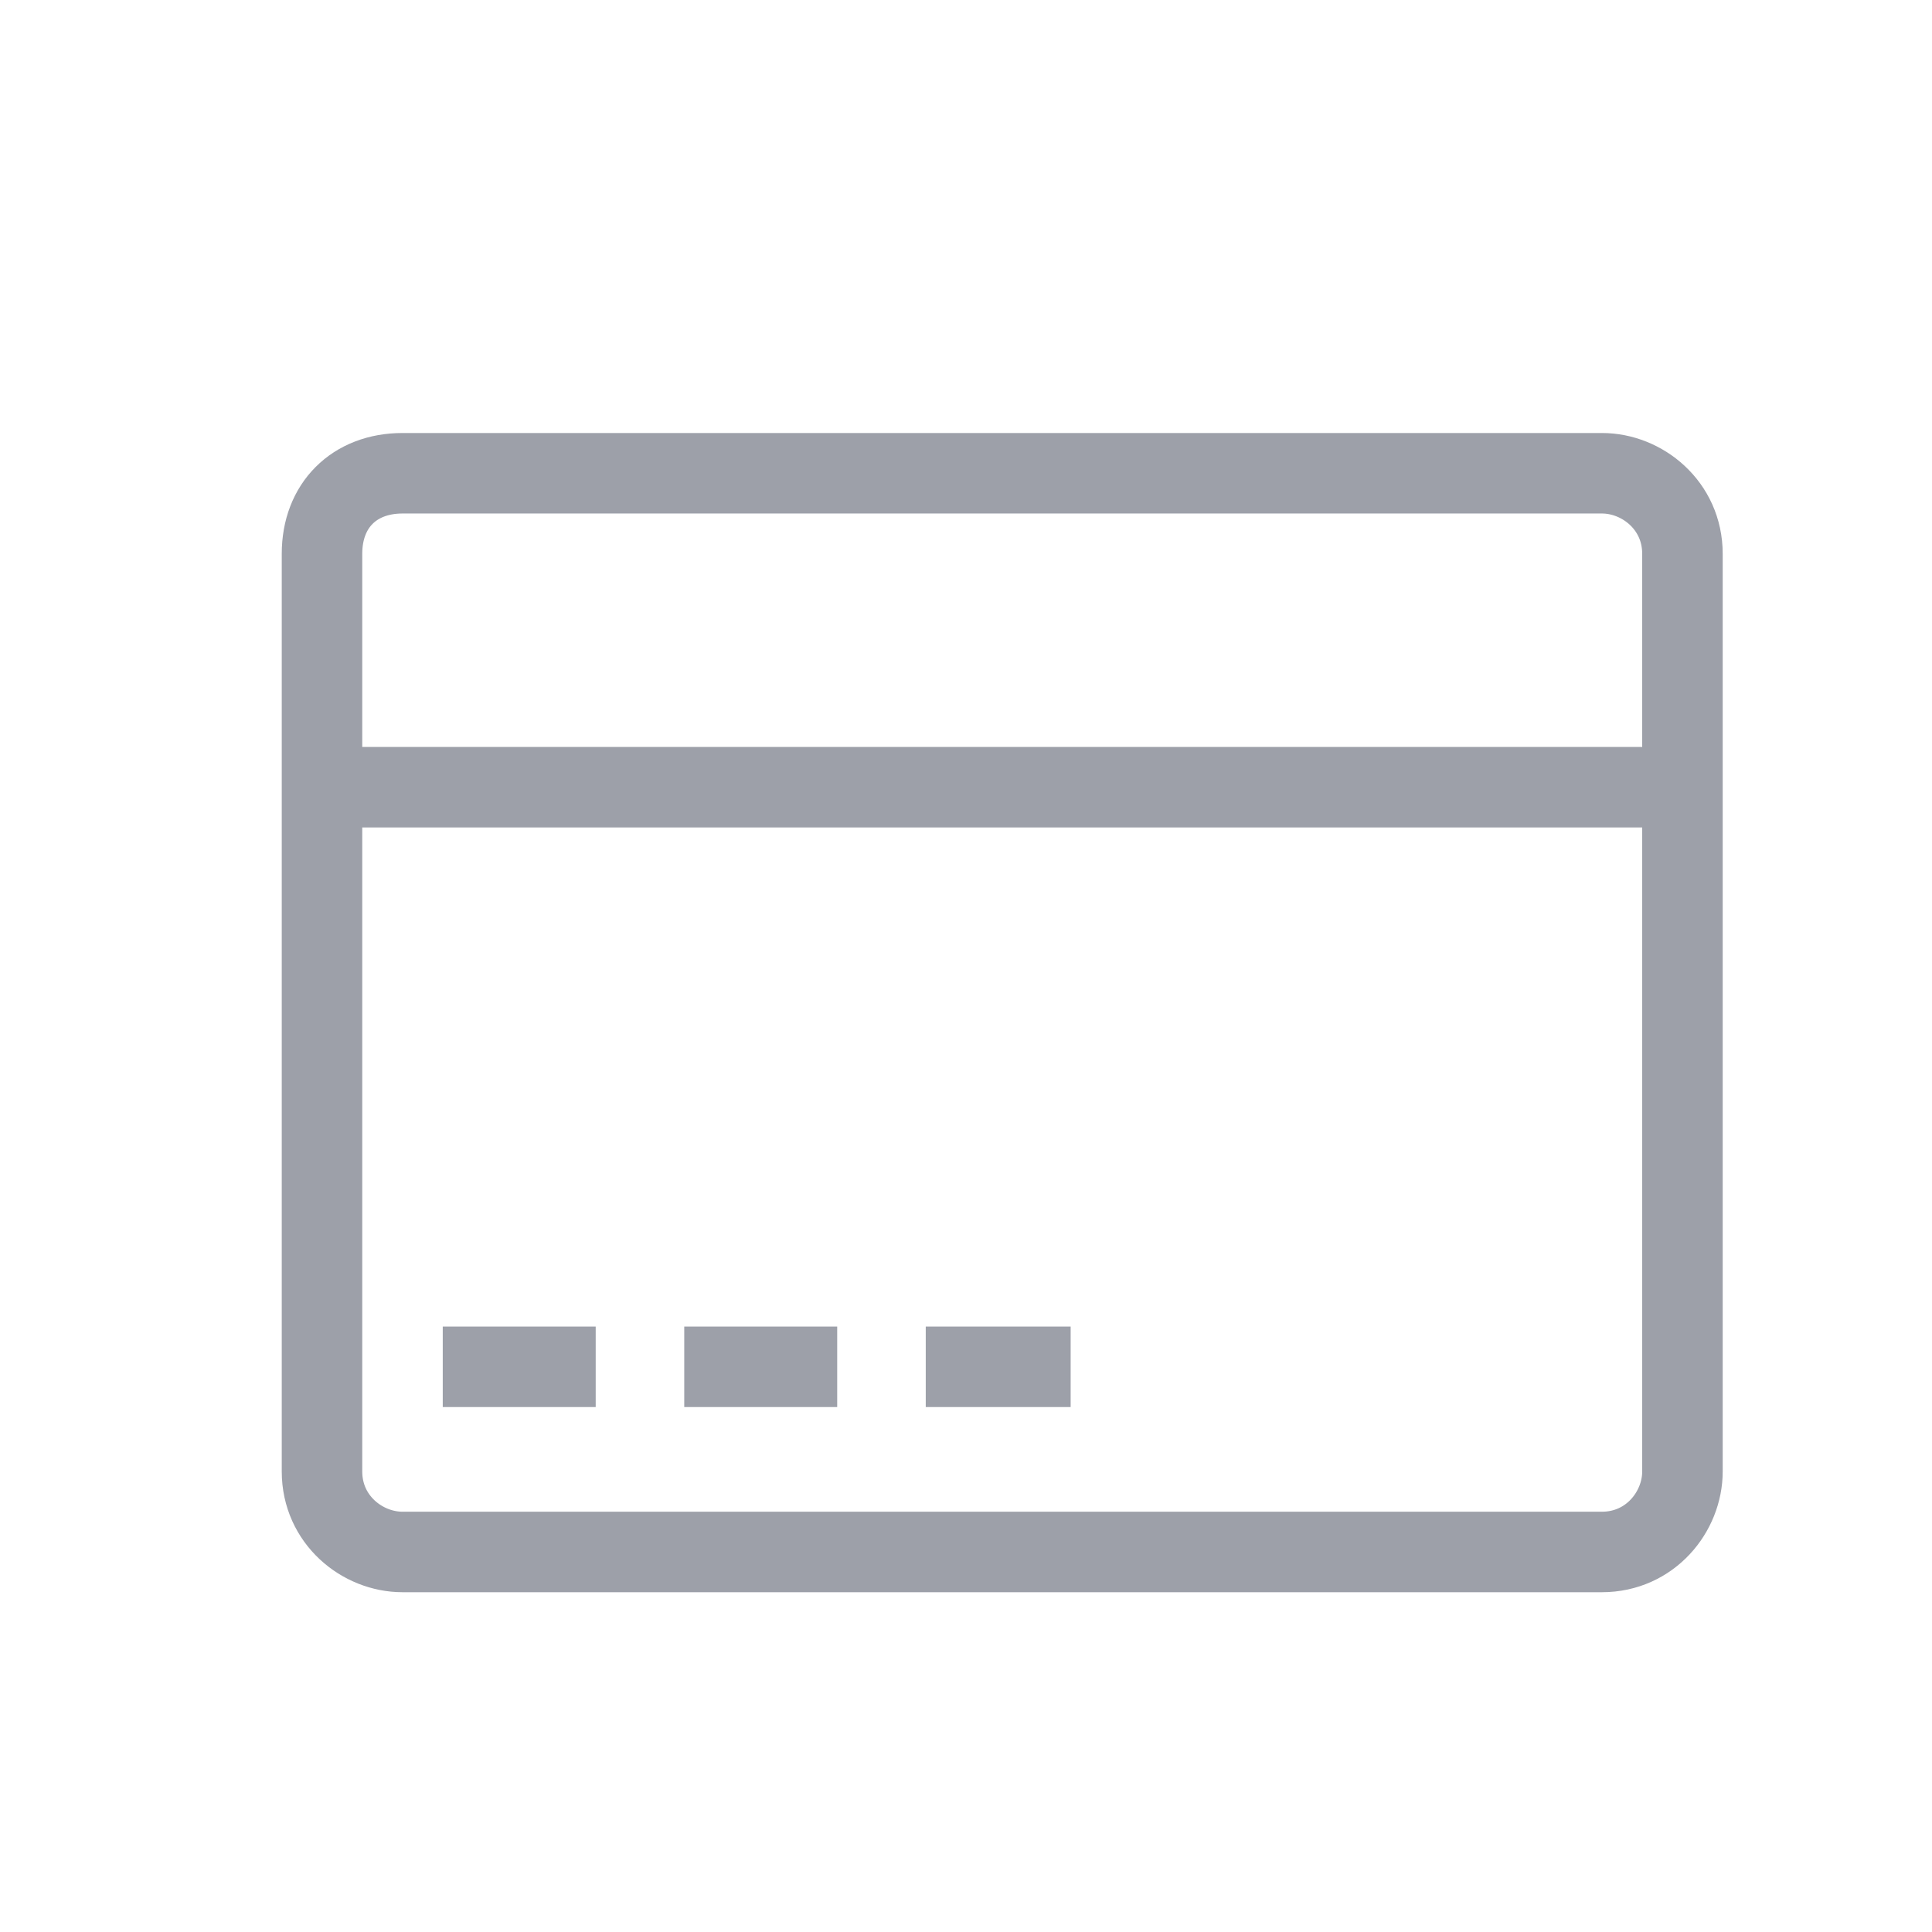 <?xml version="1.0" encoding="utf-8"?>
<!-- Generator: Adobe Illustrator 27.1.0, SVG Export Plug-In . SVG Version: 6.00 Build 0)  -->
<svg version="1.1" id="그룹_2378" xmlns="http://www.w3.org/2000/svg" xmlns:xlink="http://www.w3.org/1999/xlink" x="0px"
	 y="0px" viewBox="0 0 24 24" style="enable-background:new 0 0 24 24;" xml:space="preserve">
<style type="text/css">
	.st0{fill:none;stroke:#9DA0A9;stroke-miterlimit:10;}
	.st1{fill:none;}
</style>
<g id="그룹_2373" transform="translate(4 5.879)">
	<path id="사각형_1687" class="st0" d="M1,0h14.9c0.5,0,1,0.4,1,1v11.4c0,0.5-0.4,1-1,1H1c-0.5,0-1-0.4-1-1V1C0,0.4,0.4,0,1,0z"
		/>
	<line id="선_340" class="st0" x1="1.5" y1="11.1" x2="3.4" y2="11.1"/>
	<line id="선_341" class="st0" x1="4.5" y1="11.1" x2="6.4" y2="11.1"/>
	<line id="선_342" class="st0" x1="7.5" y1="11.1" x2="9.3" y2="11.1"/>
	<line id="선_343" class="st0" x1="0" y1="3.9" x2="16.6" y2="3.9"/>
</g>
<rect id="사각형_2424" class="st1" width="24" height="24"/>
</svg>
